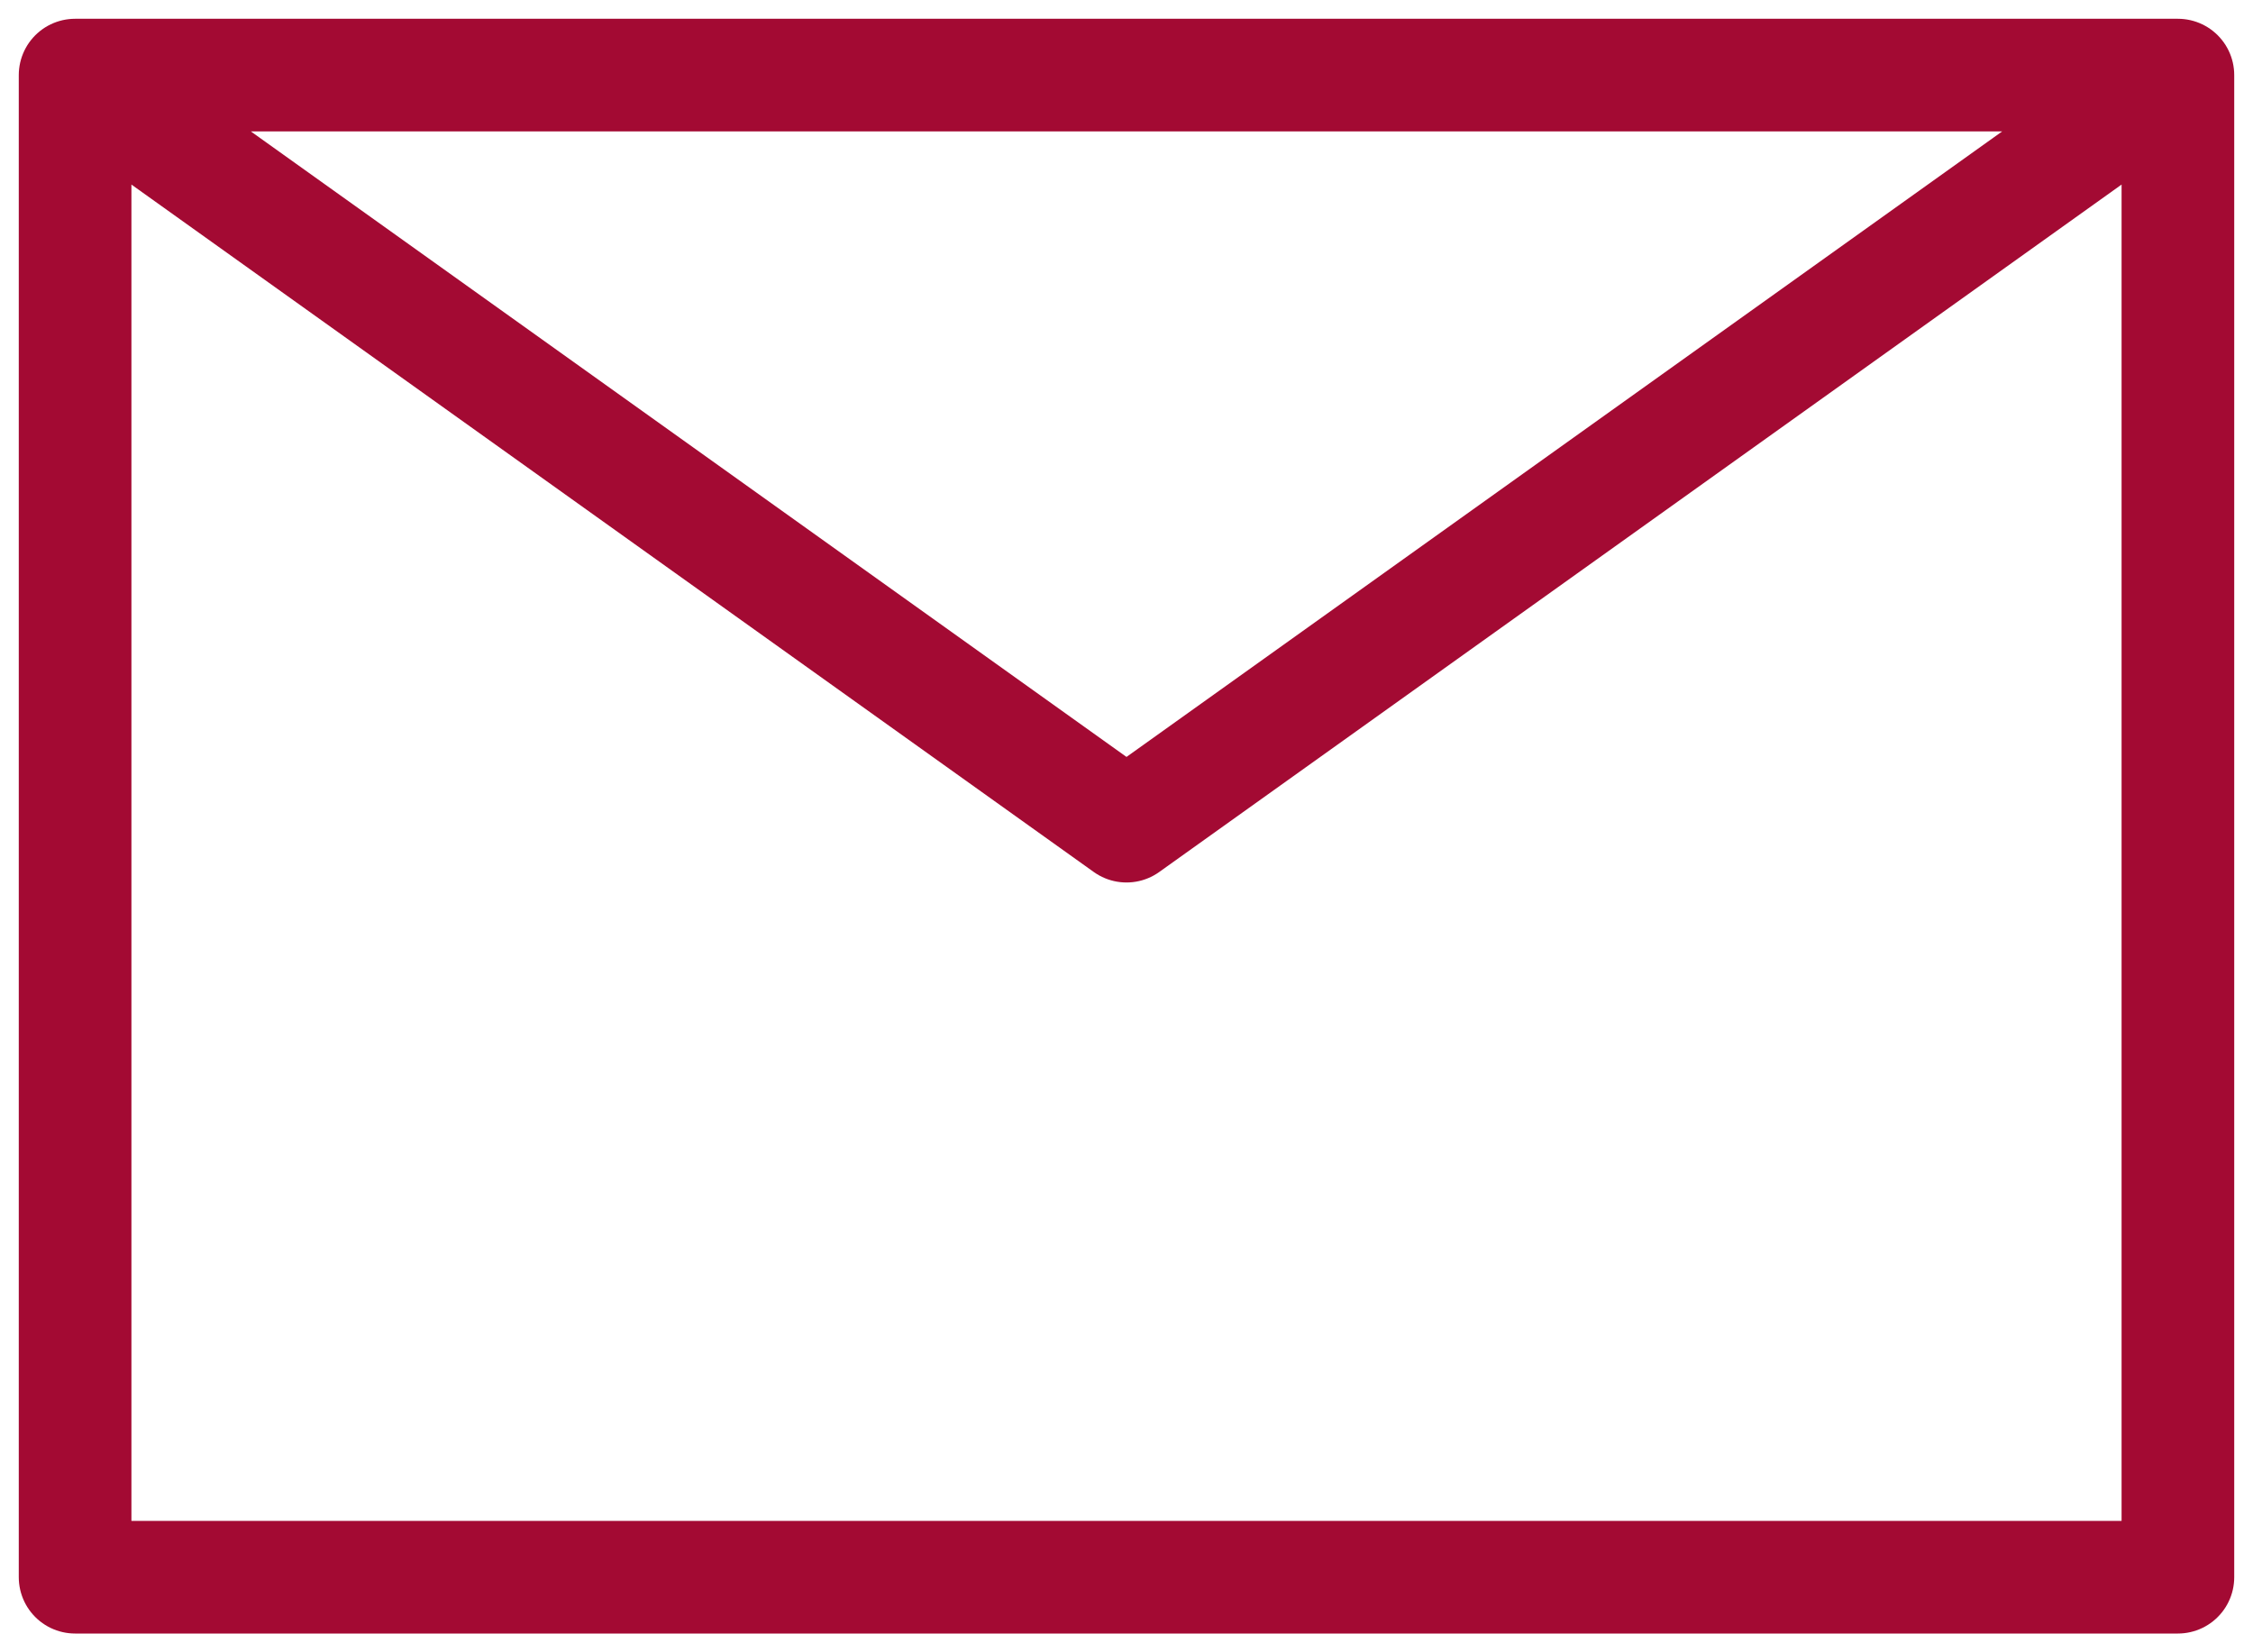 <?xml version="1.0" encoding="UTF-8"?> <svg xmlns="http://www.w3.org/2000/svg" width="30" height="22" viewBox="0 0 30 22" fill="none"> <path d="M1 1L15 11L29 1M1 21H29V1H1V21Z" stroke="#A30A33" stroke-width="1.5" stroke-linecap="round" stroke-linejoin="round"></path> </svg> 